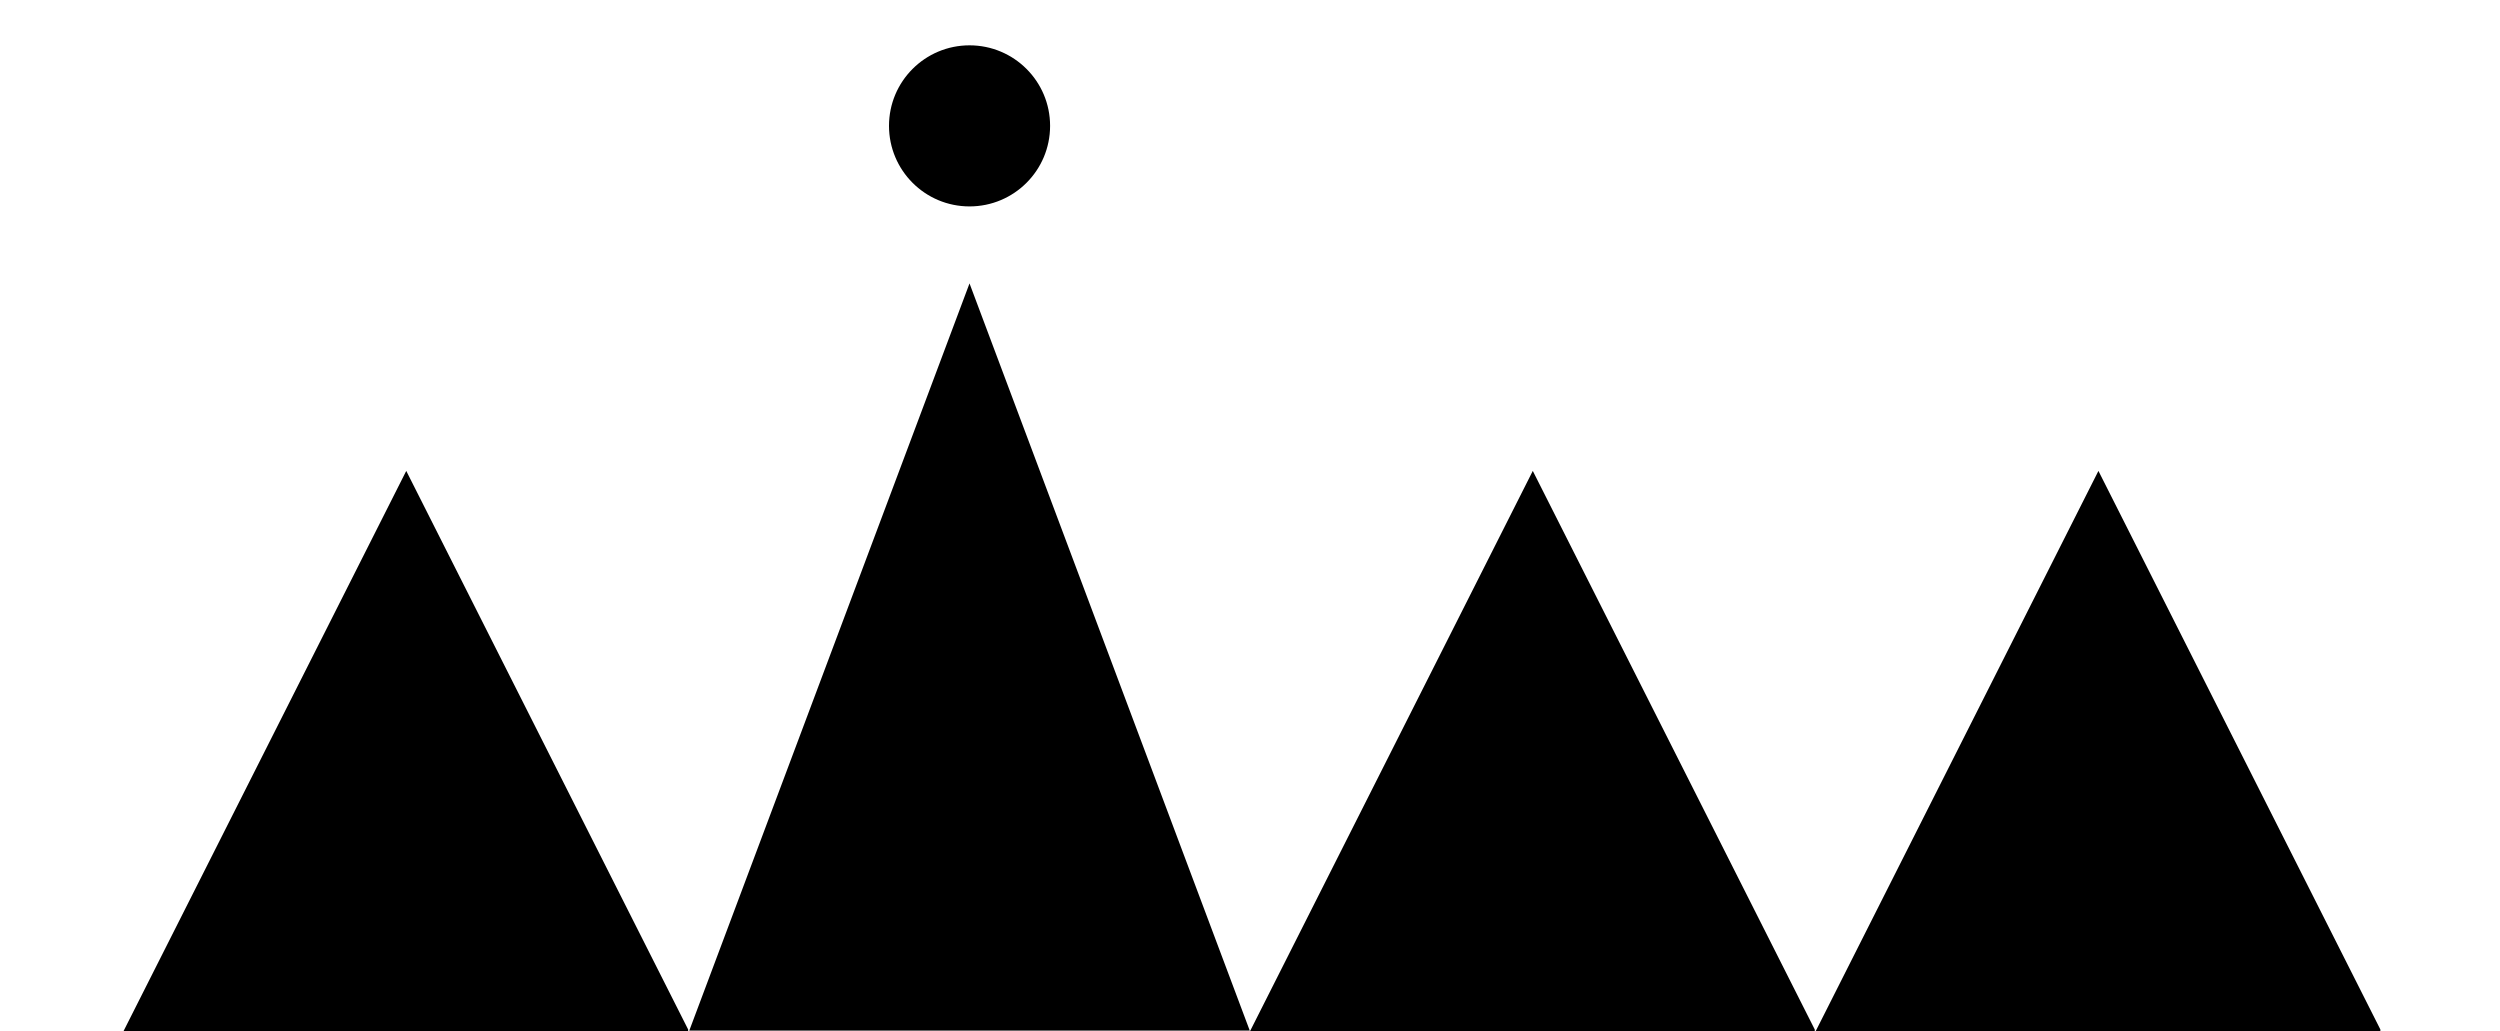 <svg xmlns="http://www.w3.org/2000/svg" xmlns:xlink="http://www.w3.org/1999/xlink" width="320" zoomAndPan="magnify" viewBox="0 0 240 99" height="132" preserveAspectRatio="xMidYMid meet" version="1.0"><defs><clipPath id="1b1eb93958"><path d="M 11.852 45.207 L 66.273 45.207 L 66.273 99 L 11.852 99 Z M 11.852 45.207 " clip-rule="nonzero"/></clipPath><clipPath id="24face3310"><path d="M 39 45.207 L 66.148 99 L 11.852 99 Z M 39 45.207 " clip-rule="nonzero"/></clipPath><clipPath id="a07436295e"><path d="M 120 45.207 L 174.426 45.207 L 174.426 99 L 120 99 Z M 120 45.207 " clip-rule="nonzero"/></clipPath><clipPath id="9d6db34fe1"><path d="M 147.148 45.207 L 174.301 99 L 120 99 Z M 147.148 45.207 " clip-rule="nonzero"/></clipPath><clipPath id="3a89494582"><path d="M 174.301 45.207 L 228.723 45.207 L 228.723 99 L 174.301 99 Z M 174.301 45.207 " clip-rule="nonzero"/></clipPath><clipPath id="605848553a"><path d="M 201.449 45.207 L 228.602 99 L 174.301 99 Z M 201.449 45.207 " clip-rule="nonzero"/></clipPath><clipPath id="b6b686b8b3"><path d="M 66.148 27.207 L 120 27.207 L 120 99 L 66.148 99 Z M 66.148 27.207 " clip-rule="nonzero"/></clipPath><clipPath id="80e6c32625"><path d="M 93.074 27.207 L 120 99 L 66.148 99 Z M 93.074 27.207 " clip-rule="nonzero"/></clipPath><clipPath id="2e3614dc85"><path d="M 85.344 4.352 L 100.809 4.352 L 100.809 19.816 L 85.344 19.816 Z M 85.344 4.352 " clip-rule="nonzero"/></clipPath><clipPath id="9dd3d7ab00"><path d="M 93.074 4.352 C 88.805 4.352 85.344 7.812 85.344 12.082 C 85.344 16.355 88.805 19.816 93.074 19.816 C 97.348 19.816 100.809 16.355 100.809 12.082 C 100.809 7.812 97.348 4.352 93.074 4.352 Z M 93.074 4.352 " clip-rule="nonzero"/></clipPath></defs><g clip-path="url(#1b1eb93958)"><g clip-path="url(#24face3310)"><path fill="#000000" d="M 11.852 45.207 L 66.062 45.207 L 66.062 99 L 11.852 99 Z M 11.852 45.207 " fill-opacity="1" fill-rule="nonzero"/></g></g><g clip-path="url(#a07436295e)"><g clip-path="url(#9d6db34fe1)"><path fill="#000000" d="M 120 45.207 L 174.215 45.207 L 174.215 99 L 120 99 Z M 120 45.207 " fill-opacity="1" fill-rule="nonzero"/></g></g><g clip-path="url(#3a89494582)"><g clip-path="url(#605848553a)"><path fill="#000000" d="M 174.301 45.207 L 228.516 45.207 L 228.516 99 L 174.301 99 Z M 174.301 45.207 " fill-opacity="1" fill-rule="nonzero"/></g></g><g clip-path="url(#b6b686b8b3)"><g clip-path="url(#80e6c32625)"><path fill="#000000" d="M 66.148 27.207 L 120 27.207 L 120 98.938 L 66.148 98.938 Z M 66.148 27.207 " fill-opacity="1" fill-rule="nonzero"/></g></g><g clip-path="url(#2e3614dc85)"><g clip-path="url(#9dd3d7ab00)"><path fill="#000000" d="M 85.344 4.352 L 100.809 4.352 L 100.809 19.816 L 85.344 19.816 Z M 85.344 4.352 " fill-opacity="1" fill-rule="nonzero"/></g></g></svg>
